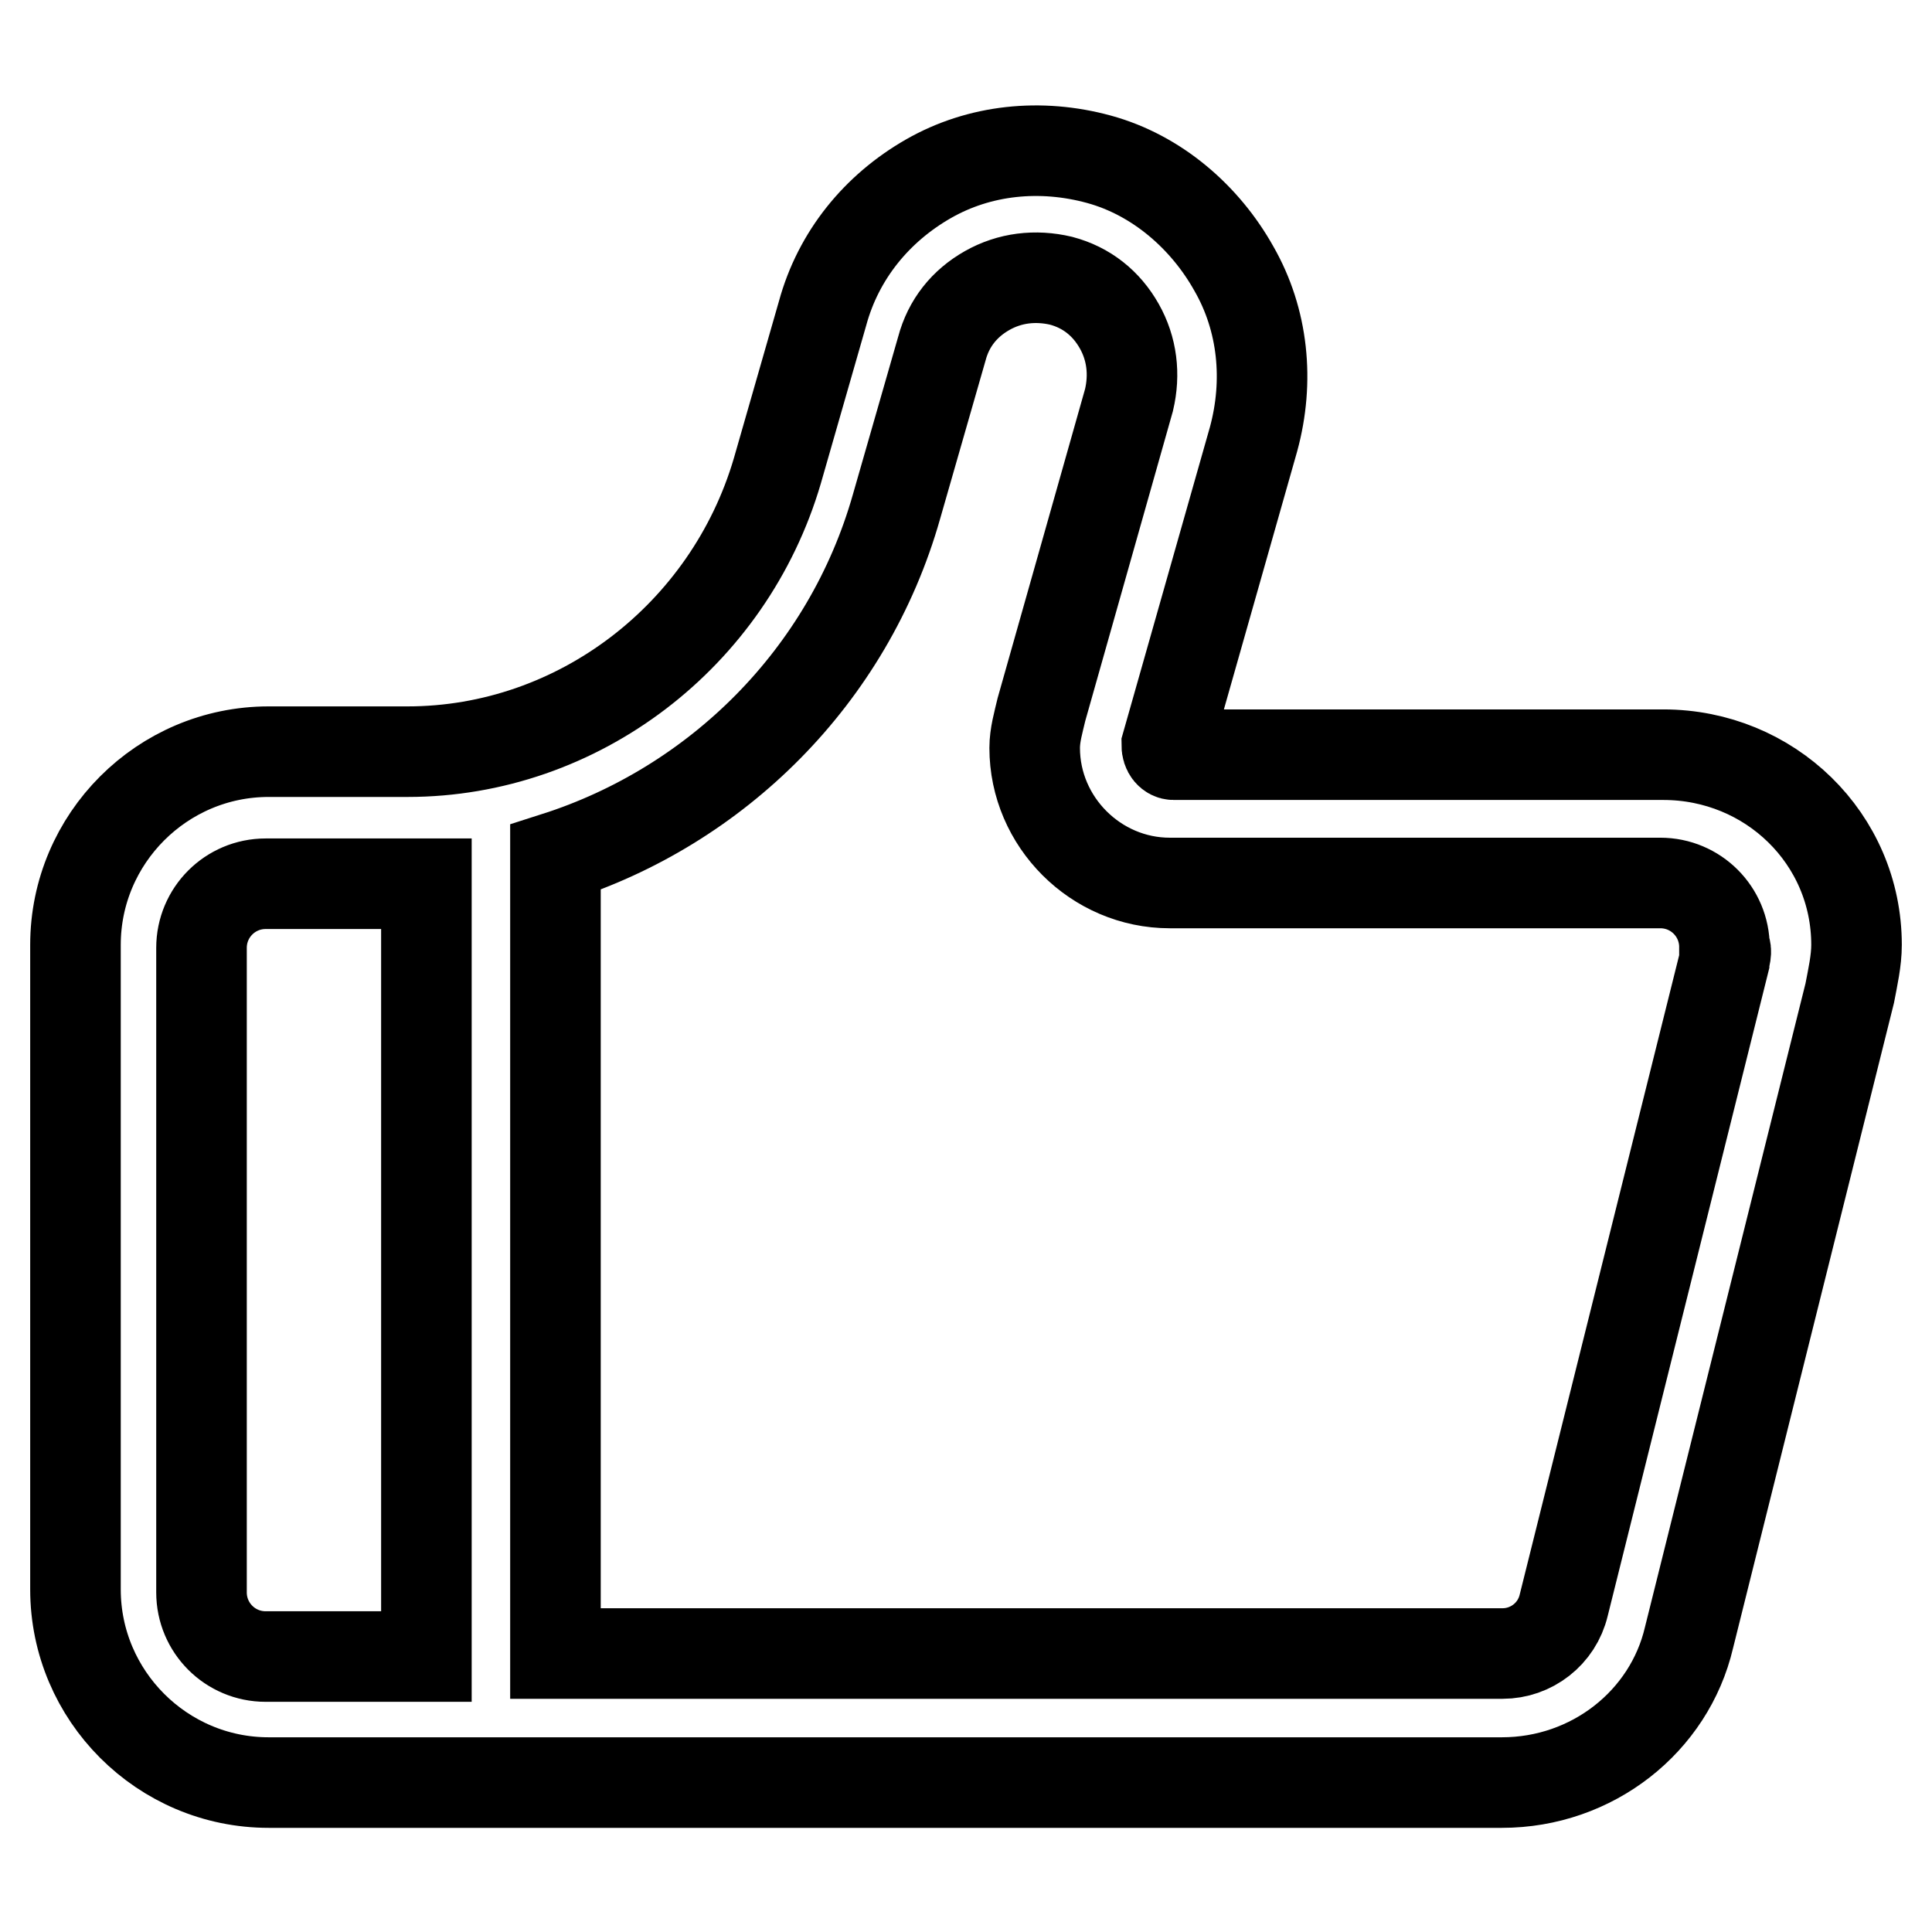 <?xml version="1.0" encoding="utf-8"?>
<!-- Svg Vector Icons : http://www.onlinewebfonts.com/icon -->
<!DOCTYPE svg PUBLIC "-//W3C//DTD SVG 1.1//EN" "http://www.w3.org/Graphics/SVG/1.1/DTD/svg11.dtd">
<svg version="1.1" xmlns="http://www.w3.org/2000/svg" xmlns:xlink="http://www.w3.org/1999/xlink" x="0px" y="0px" viewBox="0 0 256 256" enable-background="new 0 0 256 256" xml:space="preserve">
<g> <path stroke-width="12" fill-opacity="0" stroke="#000000"  d="M220.4,100h-64.9c-0.4,0-0.9-0.4-0.9-1.3l11.5-40.5c2.1-7.7,1.3-15.8-2.6-22.6 c-3.8-6.8-10.2-12.4-17.9-14.5c-7.7-2.1-15.8-1.3-22.6,2.6S111.1,33.8,109,41.5l-6,20.9C96.6,84.2,76.6,99.6,54,99.6H35.6 c-14.1,0-25.6,11.5-25.6,25.6v85.4c0,14.1,11.5,25.6,25.6,25.6h163.4c12,0,22.2-8.1,24.8-19.2l21.3-85.4c0.4-2.1,0.9-4.3,0.9-6.4 C246,111.1,234.5,100,220.4,100z M35.2,219.5c-4.7,0-8.5-3.8-8.5-8.5v-85.4c0-4.7,3.8-8.5,8.5-8.5h21.3v102.4H35.2z M228.5,127.3 l-21.3,85.4c-0.9,3.8-4.3,6.4-8.1,6.4H73.6V113.6c21.3-6.8,38.8-23.9,45.2-46.5l6-20.9c0.9-3.4,3-6,6-7.7c3-1.7,6.4-2.1,9.8-1.3 c3.4,0.9,6,3,7.7,6c1.7,3,2.1,6.4,1.3,9.8L138,94c-0.4,1.7-0.9,3.4-0.9,5.1c0,9.8,8.1,17.9,17.9,17.9H220c4.7,0,8.5,3.8,8.5,8.5 C228.9,126,228.5,126.9,228.5,127.3L228.5,127.3z"/></g>
</svg>